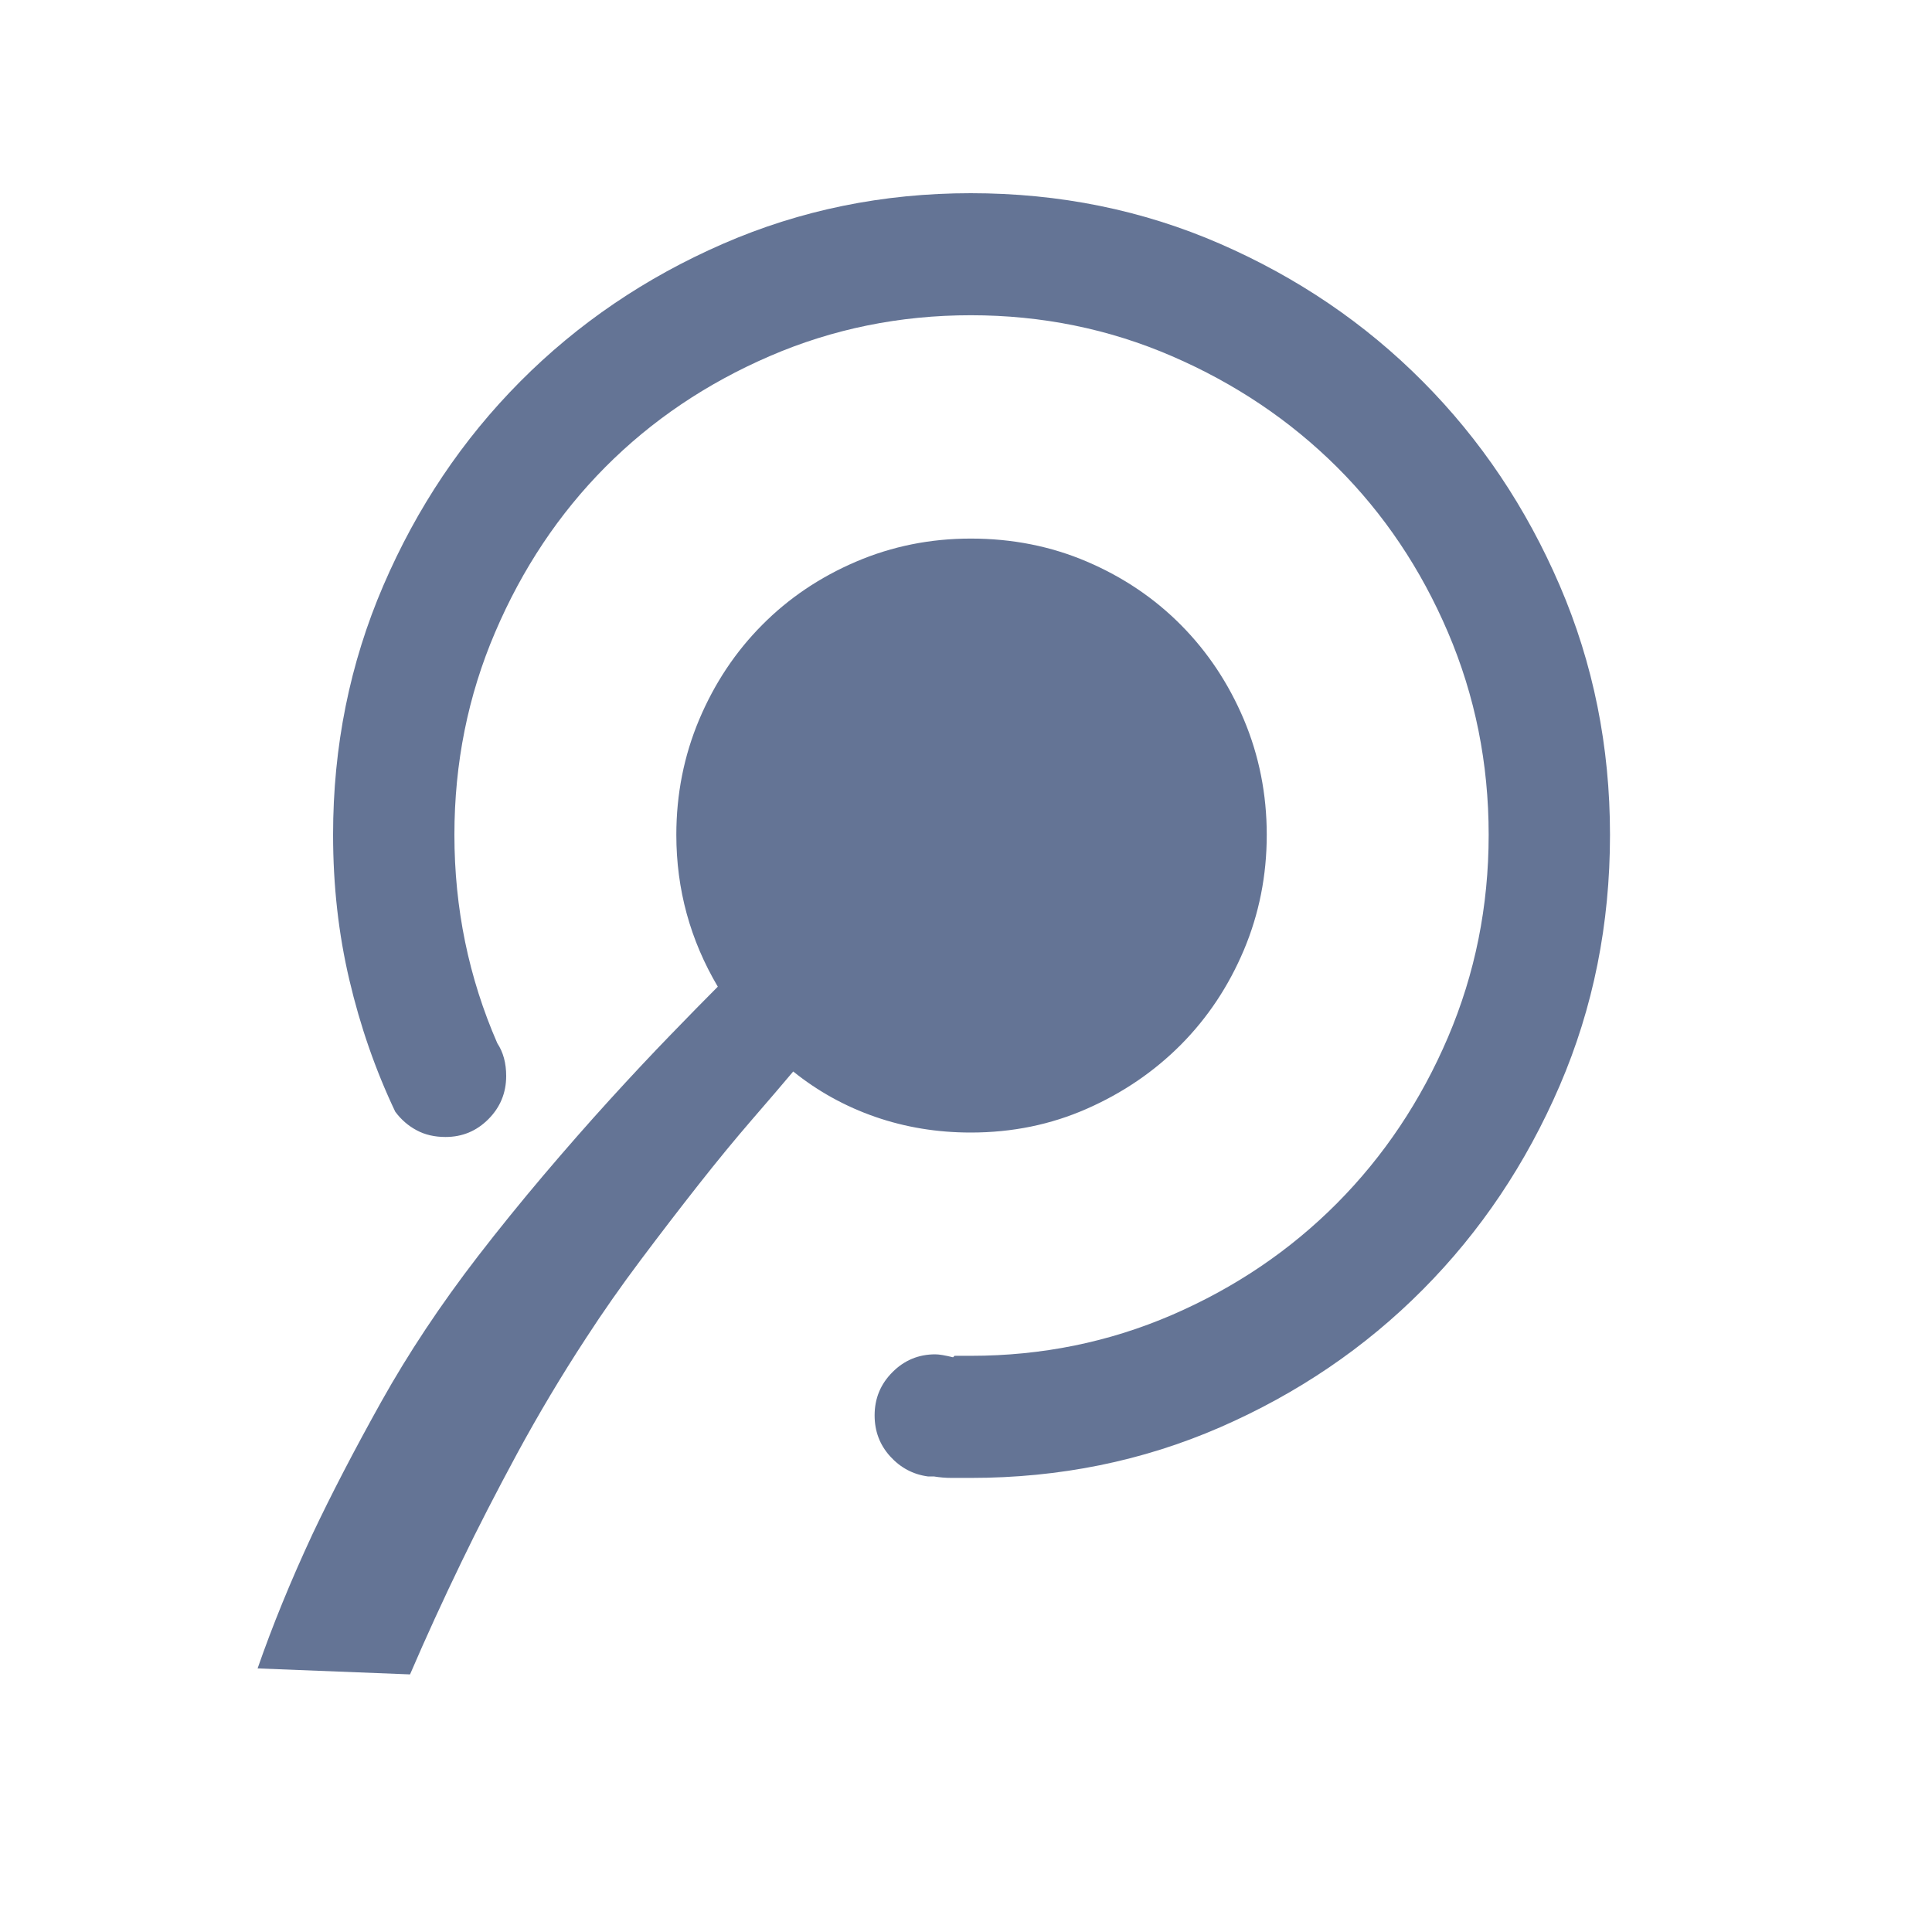 <svg width="30" height="30" viewBox="0 0 30 30" fill="none" xmlns="http://www.w3.org/2000/svg">
<path d="M15.074 3C16.453 3 17.743 3.262 18.946 3.786C20.148 4.31 21.198 5.023 22.093 5.924C22.99 6.826 23.698 7.881 24.219 9.091C24.74 10.301 25 11.591 25 12.963C25 14.35 24.74 15.648 24.219 16.858C23.698 18.067 22.99 19.123 22.093 20.025C21.198 20.926 20.148 21.639 18.946 22.163C17.743 22.687 16.453 22.949 15.074 22.949H14.776C14.684 22.949 14.592 22.941 14.5 22.926H14.408C14.178 22.895 13.983 22.791 13.822 22.614C13.661 22.436 13.581 22.224 13.581 21.978C13.581 21.716 13.673 21.492 13.857 21.308C14.04 21.123 14.263 21.03 14.523 21.03C14.584 21.03 14.676 21.046 14.799 21.076L14.822 21.053H15.074C16.177 21.053 17.219 20.841 18.199 20.418C19.179 19.994 20.033 19.416 20.761 18.684C21.488 17.952 22.063 17.093 22.484 16.107C22.905 15.12 23.116 14.072 23.116 12.963C23.116 11.853 22.905 10.805 22.484 9.819C22.063 8.833 21.488 7.978 20.761 7.253C20.033 6.529 19.179 5.955 18.199 5.531C17.219 5.107 16.177 4.895 15.074 4.895C13.972 4.895 12.93 5.107 11.95 5.531C10.969 5.955 10.119 6.529 9.399 7.253C8.679 7.978 8.109 8.833 7.688 9.819C7.266 10.805 7.056 11.853 7.056 12.963C7.056 14.103 7.278 15.182 7.722 16.199C7.814 16.338 7.86 16.507 7.86 16.707C7.86 16.97 7.768 17.193 7.584 17.378C7.4 17.563 7.178 17.655 6.918 17.655C6.749 17.655 6.6 17.621 6.47 17.551C6.34 17.482 6.229 17.386 6.137 17.262C5.83 16.615 5.593 15.933 5.425 15.217C5.256 14.5 5.172 13.749 5.172 12.963C5.172 11.591 5.432 10.301 5.953 9.091C6.474 7.881 7.182 6.826 8.078 5.924C8.974 5.023 10.024 4.31 11.226 3.786C12.428 3.262 13.711 3 15.074 3ZM19.67 12.963C19.67 13.595 19.551 14.192 19.314 14.754C19.076 15.317 18.75 15.806 18.337 16.222C17.923 16.638 17.437 16.97 16.878 17.216C16.319 17.463 15.718 17.586 15.074 17.586C14.554 17.586 14.06 17.505 13.592 17.343C13.125 17.181 12.7 16.946 12.317 16.638C12.149 16.838 11.934 17.089 11.674 17.389C11.414 17.69 11.138 18.025 10.847 18.395C10.556 18.765 10.257 19.154 9.951 19.562C9.644 19.971 9.361 20.375 9.101 20.776C8.718 21.361 8.362 21.959 8.032 22.567C7.703 23.176 7.416 23.735 7.171 24.243C6.88 24.844 6.612 25.43 6.367 26L4 25.907C4.23 25.245 4.513 24.551 4.85 23.827C5.141 23.211 5.497 22.525 5.918 21.77C6.34 21.015 6.841 20.26 7.423 19.505C7.745 19.088 8.082 18.672 8.434 18.256C8.787 17.84 9.131 17.447 9.468 17.077C9.805 16.707 10.119 16.372 10.41 16.072C10.701 15.771 10.946 15.521 11.146 15.321C10.717 14.596 10.502 13.81 10.502 12.963C10.502 12.331 10.621 11.734 10.858 11.171C11.096 10.609 11.421 10.12 11.835 9.704C12.248 9.287 12.735 8.96 13.294 8.721C13.853 8.482 14.446 8.363 15.074 8.363C15.718 8.363 16.319 8.482 16.878 8.721C17.437 8.96 17.923 9.287 18.337 9.704C18.75 10.12 19.076 10.609 19.314 11.171C19.551 11.734 19.67 12.331 19.67 12.963Z" fill="#647495"/>
</svg>
